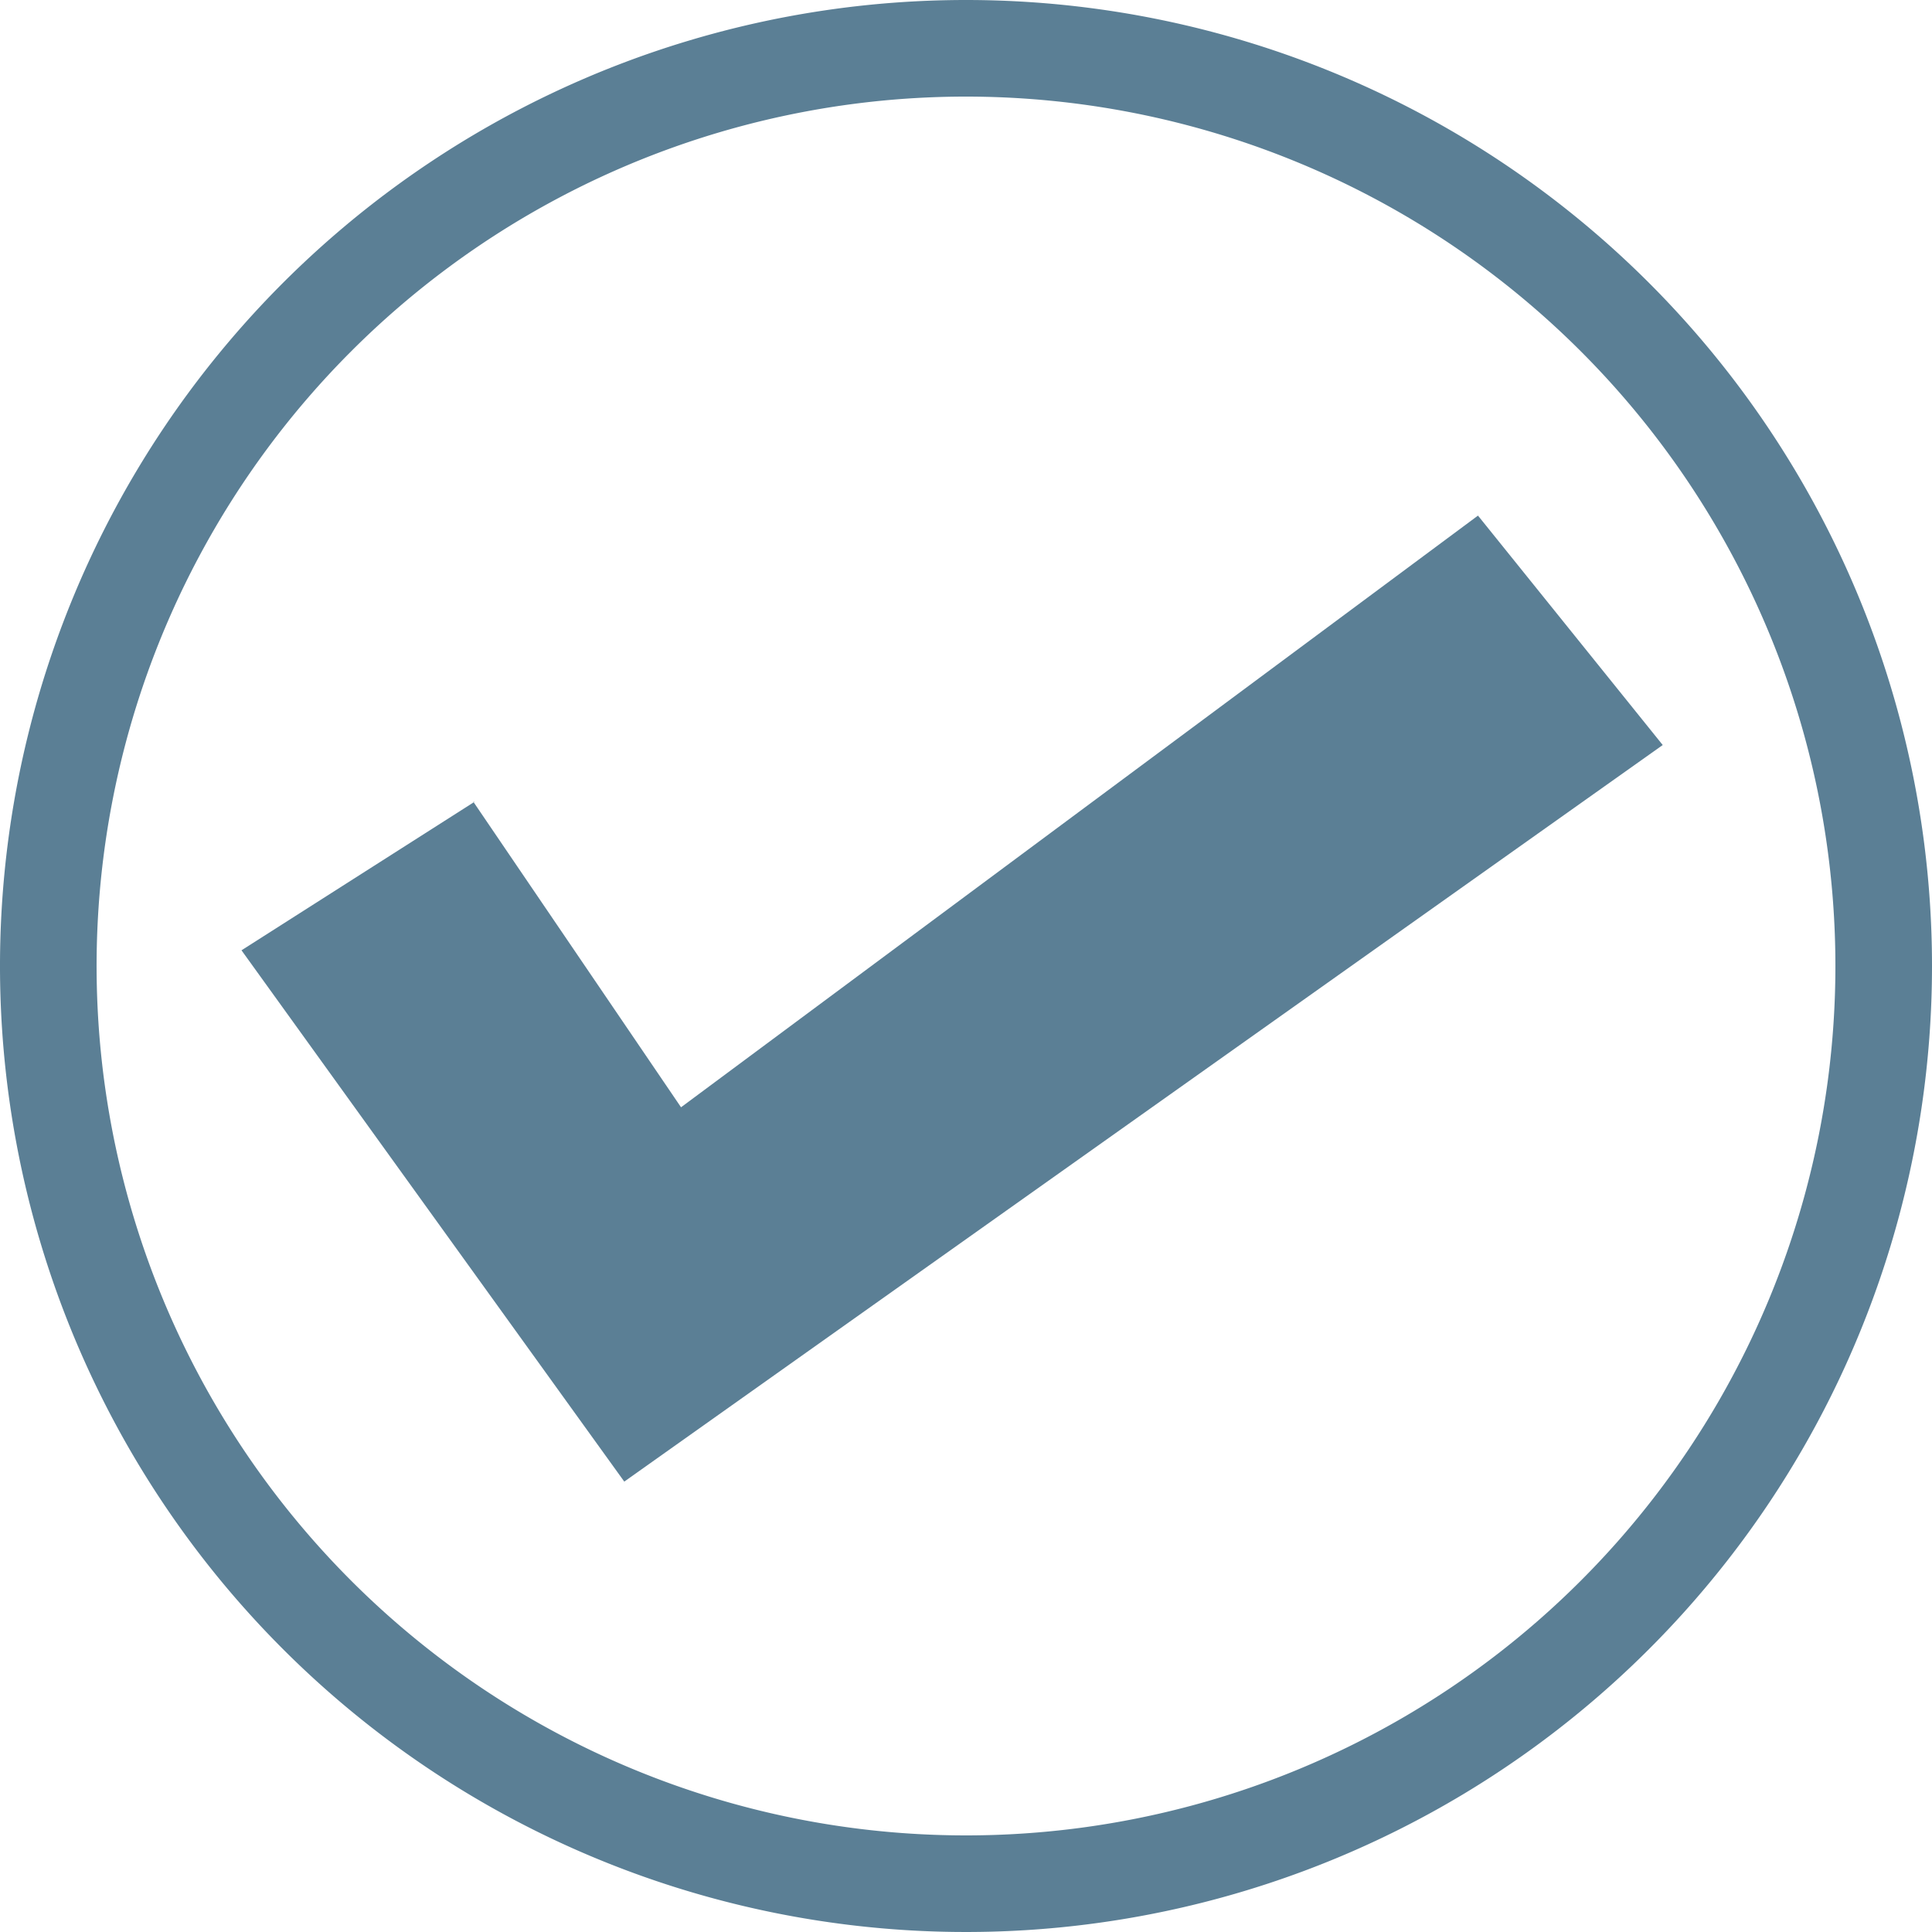 <svg id="Layer_1" data-name="Layer 1" xmlns="http://www.w3.org/2000/svg" viewBox="0 0 16 16">
  <defs>
    <style>
      .cls-1 {
        fill: #5b7f95;
      }
    </style>
  </defs>
  <title>icon-check_selected</title>
  <path class="cls-1" d="M3.92,6.64L5.64,9.17l6.6-4.9,1.53,1.9-8.6,6.1L2,7.87,3.93,6.64h0Z"/>
  <path class="cls-1" d="M8,0a8,8,0,1,0,8,8A8,8,0,0,0,8,0ZM8,15.2A7.2,7.2,0,1,1,15.2,8,7.2,7.2,0,0,1,8,15.2Z"/>
</svg>

